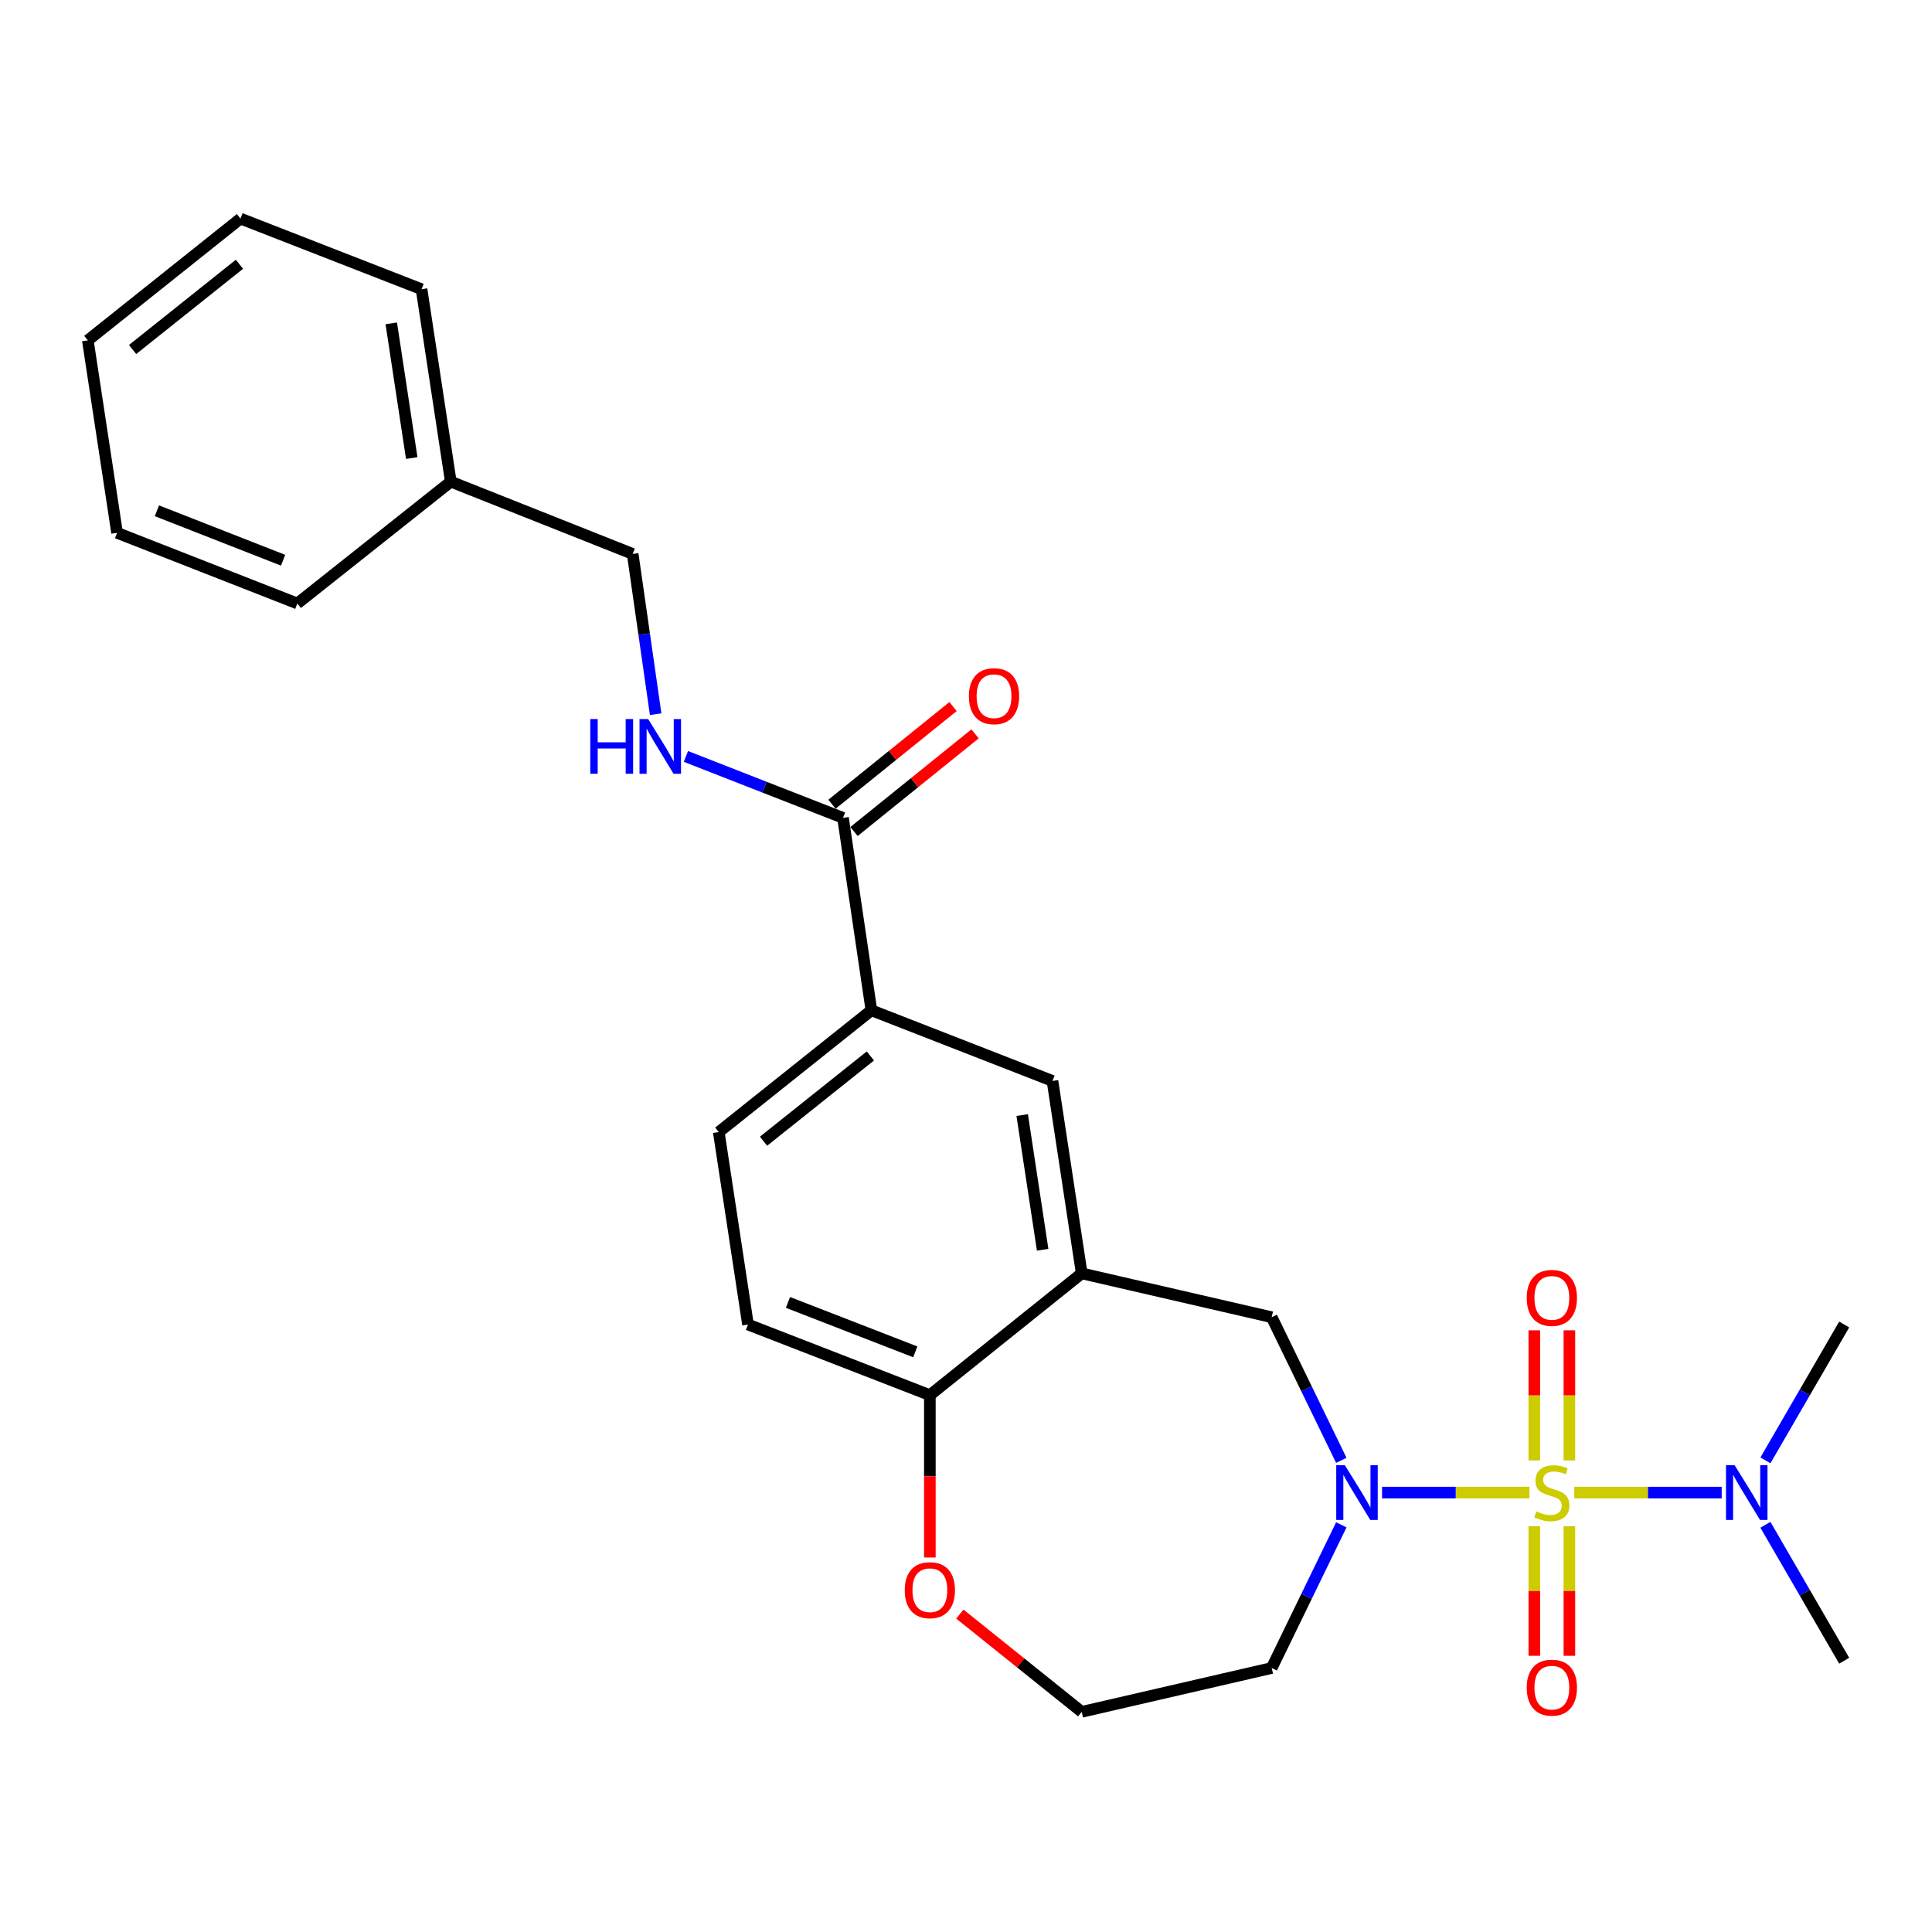 <?xml version='1.0' encoding='iso-8859-1'?>
<svg version='1.1' baseProfile='full'
              xmlns='http://www.w3.org/2000/svg'
                      xmlns:rdkit='http://www.rdkit.org/xml'
                      xmlns:xlink='http://www.w3.org/1999/xlink'
                  xml:space='preserve'
width='1000px' height='1000px' viewBox='0 0 1000 1000'>
<!-- END OF HEADER -->
<rect style='opacity:1.0;fill:#FFFFFF;stroke:none' width='1000' height='1000' x='0' y='0'> </rect>
<path class='bond-0' d='M 791.634,772.562 L 753.49,772.562' style='fill:none;fill-rule:evenodd;stroke:#CCCC00;stroke-width:6px;stroke-linecap:butt;stroke-linejoin:miter;stroke-opacity:1' />
<path class='bond-0' d='M 753.49,772.562 L 715.347,772.562' style='fill:none;fill-rule:evenodd;stroke:#0000FF;stroke-width:6px;stroke-linecap:butt;stroke-linejoin:miter;stroke-opacity:1' />
<path class='bond-4' d='M 814.837,772.562 L 852.99,772.562' style='fill:none;fill-rule:evenodd;stroke:#CCCC00;stroke-width:6px;stroke-linecap:butt;stroke-linejoin:miter;stroke-opacity:1' />
<path class='bond-4' d='M 852.99,772.562 L 891.144,772.562' style='fill:none;fill-rule:evenodd;stroke:#0000FF;stroke-width:6px;stroke-linecap:butt;stroke-linejoin:miter;stroke-opacity:1' />
<path class='bond-7' d='M 794.16,789.964 L 794.16,823.499' style='fill:none;fill-rule:evenodd;stroke:#CCCC00;stroke-width:6px;stroke-linecap:butt;stroke-linejoin:miter;stroke-opacity:1' />
<path class='bond-7' d='M 794.16,823.499 L 794.16,857.035' style='fill:none;fill-rule:evenodd;stroke:#FF0000;stroke-width:6px;stroke-linecap:butt;stroke-linejoin:miter;stroke-opacity:1' />
<path class='bond-7' d='M 812.311,789.964 L 812.311,823.499' style='fill:none;fill-rule:evenodd;stroke:#CCCC00;stroke-width:6px;stroke-linecap:butt;stroke-linejoin:miter;stroke-opacity:1' />
<path class='bond-7' d='M 812.311,823.499 L 812.311,857.035' style='fill:none;fill-rule:evenodd;stroke:#FF0000;stroke-width:6px;stroke-linecap:butt;stroke-linejoin:miter;stroke-opacity:1' />
<path class='bond-8' d='M 812.311,755.92 L 812.311,722.244' style='fill:none;fill-rule:evenodd;stroke:#CCCC00;stroke-width:6px;stroke-linecap:butt;stroke-linejoin:miter;stroke-opacity:1' />
<path class='bond-8' d='M 812.311,722.244 L 812.311,688.567' style='fill:none;fill-rule:evenodd;stroke:#FF0000;stroke-width:6px;stroke-linecap:butt;stroke-linejoin:miter;stroke-opacity:1' />
<path class='bond-8' d='M 794.16,755.92 L 794.16,722.244' style='fill:none;fill-rule:evenodd;stroke:#CCCC00;stroke-width:6px;stroke-linecap:butt;stroke-linejoin:miter;stroke-opacity:1' />
<path class='bond-8' d='M 794.16,722.244 L 794.16,688.567' style='fill:none;fill-rule:evenodd;stroke:#FF0000;stroke-width:6px;stroke-linecap:butt;stroke-linejoin:miter;stroke-opacity:1' />
<path class='bond-2' d='M 694.262,755.878 L 676.245,718.832' style='fill:none;fill-rule:evenodd;stroke:#0000FF;stroke-width:6px;stroke-linecap:butt;stroke-linejoin:miter;stroke-opacity:1' />
<path class='bond-2' d='M 676.245,718.832 L 658.228,681.786' style='fill:none;fill-rule:evenodd;stroke:#000000;stroke-width:6px;stroke-linecap:butt;stroke-linejoin:miter;stroke-opacity:1' />
<path class='bond-12' d='M 694.263,789.246 L 676.245,826.302' style='fill:none;fill-rule:evenodd;stroke:#0000FF;stroke-width:6px;stroke-linecap:butt;stroke-linejoin:miter;stroke-opacity:1' />
<path class='bond-12' d='M 676.245,826.302 L 658.228,863.358' style='fill:none;fill-rule:evenodd;stroke:#000000;stroke-width:6px;stroke-linecap:butt;stroke-linejoin:miter;stroke-opacity:1' />
<path class='bond-1' d='M 559.889,659.097 L 658.228,681.786' style='fill:none;fill-rule:evenodd;stroke:#000000;stroke-width:6px;stroke-linecap:butt;stroke-linejoin:miter;stroke-opacity:1' />
<path class='bond-6' d='M 559.889,659.097 L 544.763,559.487' style='fill:none;fill-rule:evenodd;stroke:#000000;stroke-width:6px;stroke-linecap:butt;stroke-linejoin:miter;stroke-opacity:1' />
<path class='bond-6' d='M 539.674,646.88 L 529.086,577.154' style='fill:none;fill-rule:evenodd;stroke:#000000;stroke-width:6px;stroke-linecap:butt;stroke-linejoin:miter;stroke-opacity:1' />
<path class='bond-9' d='M 559.889,659.097 L 481.294,722.122' style='fill:none;fill-rule:evenodd;stroke:#000000;stroke-width:6px;stroke-linecap:butt;stroke-linejoin:miter;stroke-opacity:1' />
<path class='bond-3' d='M 436.34,423.323 L 451.032,522.923' style='fill:none;fill-rule:evenodd;stroke:#000000;stroke-width:6px;stroke-linecap:butt;stroke-linejoin:miter;stroke-opacity:1' />
<path class='bond-10' d='M 436.34,423.323 L 395.686,407.426' style='fill:none;fill-rule:evenodd;stroke:#000000;stroke-width:6px;stroke-linecap:butt;stroke-linejoin:miter;stroke-opacity:1' />
<path class='bond-10' d='M 395.686,407.426 L 355.031,391.528' style='fill:none;fill-rule:evenodd;stroke:#0000FF;stroke-width:6px;stroke-linecap:butt;stroke-linejoin:miter;stroke-opacity:1' />
<path class='bond-13' d='M 442.038,430.387 L 473.363,405.116' style='fill:none;fill-rule:evenodd;stroke:#000000;stroke-width:6px;stroke-linecap:butt;stroke-linejoin:miter;stroke-opacity:1' />
<path class='bond-13' d='M 473.363,405.116 L 504.689,379.845' style='fill:none;fill-rule:evenodd;stroke:#FF0000;stroke-width:6px;stroke-linecap:butt;stroke-linejoin:miter;stroke-opacity:1' />
<path class='bond-13' d='M 430.641,416.26 L 461.967,390.989' style='fill:none;fill-rule:evenodd;stroke:#000000;stroke-width:6px;stroke-linecap:butt;stroke-linejoin:miter;stroke-opacity:1' />
<path class='bond-13' d='M 461.967,390.989 L 493.292,365.717' style='fill:none;fill-rule:evenodd;stroke:#FF0000;stroke-width:6px;stroke-linecap:butt;stroke-linejoin:miter;stroke-opacity:1' />
<path class='bond-19' d='M 913.781,755.888 L 934.163,720.727' style='fill:none;fill-rule:evenodd;stroke:#0000FF;stroke-width:6px;stroke-linecap:butt;stroke-linejoin:miter;stroke-opacity:1' />
<path class='bond-19' d='M 934.163,720.727 L 954.545,685.567' style='fill:none;fill-rule:evenodd;stroke:#000000;stroke-width:6px;stroke-linecap:butt;stroke-linejoin:miter;stroke-opacity:1' />
<path class='bond-20' d='M 913.778,789.236 L 934.162,824.411' style='fill:none;fill-rule:evenodd;stroke:#0000FF;stroke-width:6px;stroke-linecap:butt;stroke-linejoin:miter;stroke-opacity:1' />
<path class='bond-20' d='M 934.162,824.411 L 954.545,859.586' style='fill:none;fill-rule:evenodd;stroke:#000000;stroke-width:6px;stroke-linecap:butt;stroke-linejoin:miter;stroke-opacity:1' />
<path class='bond-5' d='M 451.032,522.923 L 544.763,559.487' style='fill:none;fill-rule:evenodd;stroke:#000000;stroke-width:6px;stroke-linecap:butt;stroke-linejoin:miter;stroke-opacity:1' />
<path class='bond-27' d='M 451.032,522.923 L 372.034,585.958' style='fill:none;fill-rule:evenodd;stroke:#000000;stroke-width:6px;stroke-linecap:butt;stroke-linejoin:miter;stroke-opacity:1' />
<path class='bond-27' d='M 450.504,546.566 L 395.205,590.69' style='fill:none;fill-rule:evenodd;stroke:#000000;stroke-width:6px;stroke-linecap:butt;stroke-linejoin:miter;stroke-opacity:1' />
<path class='bond-15' d='M 481.294,722.122 L 387.16,685.567' style='fill:none;fill-rule:evenodd;stroke:#000000;stroke-width:6px;stroke-linecap:butt;stroke-linejoin:miter;stroke-opacity:1' />
<path class='bond-15' d='M 473.745,699.718 L 407.851,674.13' style='fill:none;fill-rule:evenodd;stroke:#000000;stroke-width:6px;stroke-linecap:butt;stroke-linejoin:miter;stroke-opacity:1' />
<path class='bond-26' d='M 481.294,722.122 L 481.294,764.141' style='fill:none;fill-rule:evenodd;stroke:#000000;stroke-width:6px;stroke-linecap:butt;stroke-linejoin:miter;stroke-opacity:1' />
<path class='bond-26' d='M 481.294,764.141 L 481.294,806.16' style='fill:none;fill-rule:evenodd;stroke:#FF0000;stroke-width:6px;stroke-linecap:butt;stroke-linejoin:miter;stroke-opacity:1' />
<path class='bond-16' d='M 339.362,369.659 L 333.418,328.182' style='fill:none;fill-rule:evenodd;stroke:#0000FF;stroke-width:6px;stroke-linecap:butt;stroke-linejoin:miter;stroke-opacity:1' />
<path class='bond-16' d='M 333.418,328.182 L 327.473,286.705' style='fill:none;fill-rule:evenodd;stroke:#000000;stroke-width:6px;stroke-linecap:butt;stroke-linejoin:miter;stroke-opacity:1' />
<path class='bond-11' d='M 496.813,835.452 L 528.351,860.755' style='fill:none;fill-rule:evenodd;stroke:#FF0000;stroke-width:6px;stroke-linecap:butt;stroke-linejoin:miter;stroke-opacity:1' />
<path class='bond-11' d='M 528.351,860.755 L 559.889,886.057' style='fill:none;fill-rule:evenodd;stroke:#000000;stroke-width:6px;stroke-linecap:butt;stroke-linejoin:miter;stroke-opacity:1' />
<path class='bond-17' d='M 658.228,863.358 L 559.889,886.057' style='fill:none;fill-rule:evenodd;stroke:#000000;stroke-width:6px;stroke-linecap:butt;stroke-linejoin:miter;stroke-opacity:1' />
<path class='bond-14' d='M 372.034,585.958 L 387.16,685.567' style='fill:none;fill-rule:evenodd;stroke:#000000;stroke-width:6px;stroke-linecap:butt;stroke-linejoin:miter;stroke-opacity:1' />
<path class='bond-18' d='M 327.473,286.705 L 233.329,249.304' style='fill:none;fill-rule:evenodd;stroke:#000000;stroke-width:6px;stroke-linecap:butt;stroke-linejoin:miter;stroke-opacity:1' />
<path class='bond-21' d='M 233.329,249.304 L 218.193,149.694' style='fill:none;fill-rule:evenodd;stroke:#000000;stroke-width:6px;stroke-linecap:butt;stroke-linejoin:miter;stroke-opacity:1' />
<path class='bond-21' d='M 213.114,237.089 L 202.518,167.363' style='fill:none;fill-rule:evenodd;stroke:#000000;stroke-width:6px;stroke-linecap:butt;stroke-linejoin:miter;stroke-opacity:1' />
<path class='bond-22' d='M 233.329,249.304 L 153.898,312.359' style='fill:none;fill-rule:evenodd;stroke:#000000;stroke-width:6px;stroke-linecap:butt;stroke-linejoin:miter;stroke-opacity:1' />
<path class='bond-24' d='M 218.193,149.694 L 124.463,113.14' style='fill:none;fill-rule:evenodd;stroke:#000000;stroke-width:6px;stroke-linecap:butt;stroke-linejoin:miter;stroke-opacity:1' />
<path class='bond-23' d='M 153.898,312.359 L 60.601,275.795' style='fill:none;fill-rule:evenodd;stroke:#000000;stroke-width:6px;stroke-linecap:butt;stroke-linejoin:miter;stroke-opacity:1' />
<path class='bond-23' d='M 146.526,289.975 L 81.219,264.38' style='fill:none;fill-rule:evenodd;stroke:#000000;stroke-width:6px;stroke-linecap:butt;stroke-linejoin:miter;stroke-opacity:1' />
<path class='bond-25' d='M 60.601,275.795 L 45.455,176.175' style='fill:none;fill-rule:evenodd;stroke:#000000;stroke-width:6px;stroke-linecap:butt;stroke-linejoin:miter;stroke-opacity:1' />
<path class='bond-28' d='M 124.463,113.14 L 45.455,176.175' style='fill:none;fill-rule:evenodd;stroke:#000000;stroke-width:6px;stroke-linecap:butt;stroke-linejoin:miter;stroke-opacity:1' />
<path class='bond-28' d='M 123.931,136.784 L 68.626,180.908' style='fill:none;fill-rule:evenodd;stroke:#000000;stroke-width:6px;stroke-linecap:butt;stroke-linejoin:miter;stroke-opacity:1' />
<path  class='atom-0' d='M 795.235 782.282
Q 795.555 782.402, 796.875 782.962
Q 798.195 783.522, 799.635 783.882
Q 801.115 784.202, 802.555 784.202
Q 805.235 784.202, 806.795 782.922
Q 808.355 781.602, 808.355 779.322
Q 808.355 777.762, 807.555 776.802
Q 806.795 775.842, 805.595 775.322
Q 804.395 774.802, 802.395 774.202
Q 799.875 773.442, 798.355 772.722
Q 796.875 772.002, 795.795 770.482
Q 794.755 768.962, 794.755 766.402
Q 794.755 762.842, 797.155 760.642
Q 799.595 758.442, 804.395 758.442
Q 807.675 758.442, 811.395 760.002
L 810.475 763.082
Q 807.075 761.682, 804.515 761.682
Q 801.755 761.682, 800.235 762.842
Q 798.715 763.962, 798.755 765.922
Q 798.755 767.442, 799.515 768.362
Q 800.315 769.282, 801.435 769.802
Q 802.595 770.322, 804.515 770.922
Q 807.075 771.722, 808.595 772.522
Q 810.115 773.322, 811.195 774.962
Q 812.315 776.562, 812.315 779.322
Q 812.315 783.242, 809.675 785.362
Q 807.075 787.442, 802.715 787.442
Q 800.195 787.442, 798.275 786.882
Q 796.395 786.362, 794.155 785.442
L 795.235 782.282
' fill='#CCCC00'/>
<path  class='atom-1' d='M 696.115 758.402
L 705.395 773.402
Q 706.315 774.882, 707.795 777.562
Q 709.275 780.242, 709.355 780.402
L 709.355 758.402
L 713.115 758.402
L 713.115 786.722
L 709.235 786.722
L 699.275 770.322
Q 698.115 768.402, 696.875 766.202
Q 695.675 764.002, 695.315 763.322
L 695.315 786.722
L 691.635 786.722
L 691.635 758.402
L 696.115 758.402
' fill='#0000FF'/>
<path  class='atom-5' d='M 897.855 758.402
L 907.135 773.402
Q 908.055 774.882, 909.535 777.562
Q 911.015 780.242, 911.095 780.402
L 911.095 758.402
L 914.855 758.402
L 914.855 786.722
L 910.975 786.722
L 901.015 770.322
Q 899.855 768.402, 898.615 766.202
Q 897.415 764.002, 897.055 763.322
L 897.055 786.722
L 893.375 786.722
L 893.375 758.402
L 897.855 758.402
' fill='#0000FF'/>
<path  class='atom-8' d='M 790.235 873.522
Q 790.235 866.722, 793.595 862.922
Q 796.955 859.122, 803.235 859.122
Q 809.515 859.122, 812.875 862.922
Q 816.235 866.722, 816.235 873.522
Q 816.235 880.402, 812.835 884.322
Q 809.435 888.202, 803.235 888.202
Q 796.995 888.202, 793.595 884.322
Q 790.235 880.442, 790.235 873.522
M 803.235 885.002
Q 807.555 885.002, 809.875 882.122
Q 812.235 879.202, 812.235 873.522
Q 812.235 867.962, 809.875 865.162
Q 807.555 862.322, 803.235 862.322
Q 798.915 862.322, 796.555 865.122
Q 794.235 867.922, 794.235 873.522
Q 794.235 879.242, 796.555 882.122
Q 798.915 885.002, 803.235 885.002
' fill='#FF0000'/>
<path  class='atom-9' d='M 790.235 671.782
Q 790.235 664.982, 793.595 661.182
Q 796.955 657.382, 803.235 657.382
Q 809.515 657.382, 812.875 661.182
Q 816.235 664.982, 816.235 671.782
Q 816.235 678.662, 812.835 682.582
Q 809.435 686.462, 803.235 686.462
Q 796.995 686.462, 793.595 682.582
Q 790.235 678.702, 790.235 671.782
M 803.235 683.262
Q 807.555 683.262, 809.875 680.382
Q 812.235 677.462, 812.235 671.782
Q 812.235 666.222, 809.875 663.422
Q 807.555 660.582, 803.235 660.582
Q 798.915 660.582, 796.555 663.382
Q 794.235 666.182, 794.235 671.782
Q 794.235 677.502, 796.555 680.382
Q 798.915 683.262, 803.235 683.262
' fill='#FF0000'/>
<path  class='atom-11' d='M 305.532 372.175
L 309.372 372.175
L 309.372 384.215
L 323.852 384.215
L 323.852 372.175
L 327.692 372.175
L 327.692 400.495
L 323.852 400.495
L 323.852 387.415
L 309.372 387.415
L 309.372 400.495
L 305.532 400.495
L 305.532 372.175
' fill='#0000FF'/>
<path  class='atom-11' d='M 335.492 372.175
L 344.772 387.175
Q 345.692 388.655, 347.172 391.335
Q 348.652 394.015, 348.732 394.175
L 348.732 372.175
L 352.492 372.175
L 352.492 400.495
L 348.612 400.495
L 338.652 384.095
Q 337.492 382.175, 336.252 379.975
Q 335.052 377.775, 334.692 377.095
L 334.692 400.495
L 331.012 400.495
L 331.012 372.175
L 335.492 372.175
' fill='#0000FF'/>
<path  class='atom-12' d='M 468.294 823.082
Q 468.294 816.282, 471.654 812.482
Q 475.014 808.682, 481.294 808.682
Q 487.574 808.682, 490.934 812.482
Q 494.294 816.282, 494.294 823.082
Q 494.294 829.962, 490.894 833.882
Q 487.494 837.762, 481.294 837.762
Q 475.054 837.762, 471.654 833.882
Q 468.294 830.002, 468.294 823.082
M 481.294 834.562
Q 485.614 834.562, 487.934 831.682
Q 490.294 828.762, 490.294 823.082
Q 490.294 817.522, 487.934 814.722
Q 485.614 811.882, 481.294 811.882
Q 476.974 811.882, 474.614 814.682
Q 472.294 817.482, 472.294 823.082
Q 472.294 828.802, 474.614 831.682
Q 476.974 834.562, 481.294 834.562
' fill='#FF0000'/>
<path  class='atom-14' d='M 501.501 360.348
Q 501.501 353.548, 504.861 349.748
Q 508.221 345.948, 514.501 345.948
Q 520.781 345.948, 524.141 349.748
Q 527.501 353.548, 527.501 360.348
Q 527.501 367.228, 524.101 371.148
Q 520.701 375.028, 514.501 375.028
Q 508.261 375.028, 504.861 371.148
Q 501.501 367.268, 501.501 360.348
M 514.501 371.828
Q 518.821 371.828, 521.141 368.948
Q 523.501 366.028, 523.501 360.348
Q 523.501 354.788, 521.141 351.988
Q 518.821 349.148, 514.501 349.148
Q 510.181 349.148, 507.821 351.948
Q 505.501 354.748, 505.501 360.348
Q 505.501 366.068, 507.821 368.948
Q 510.181 371.828, 514.501 371.828
' fill='#FF0000'/>
</svg>
